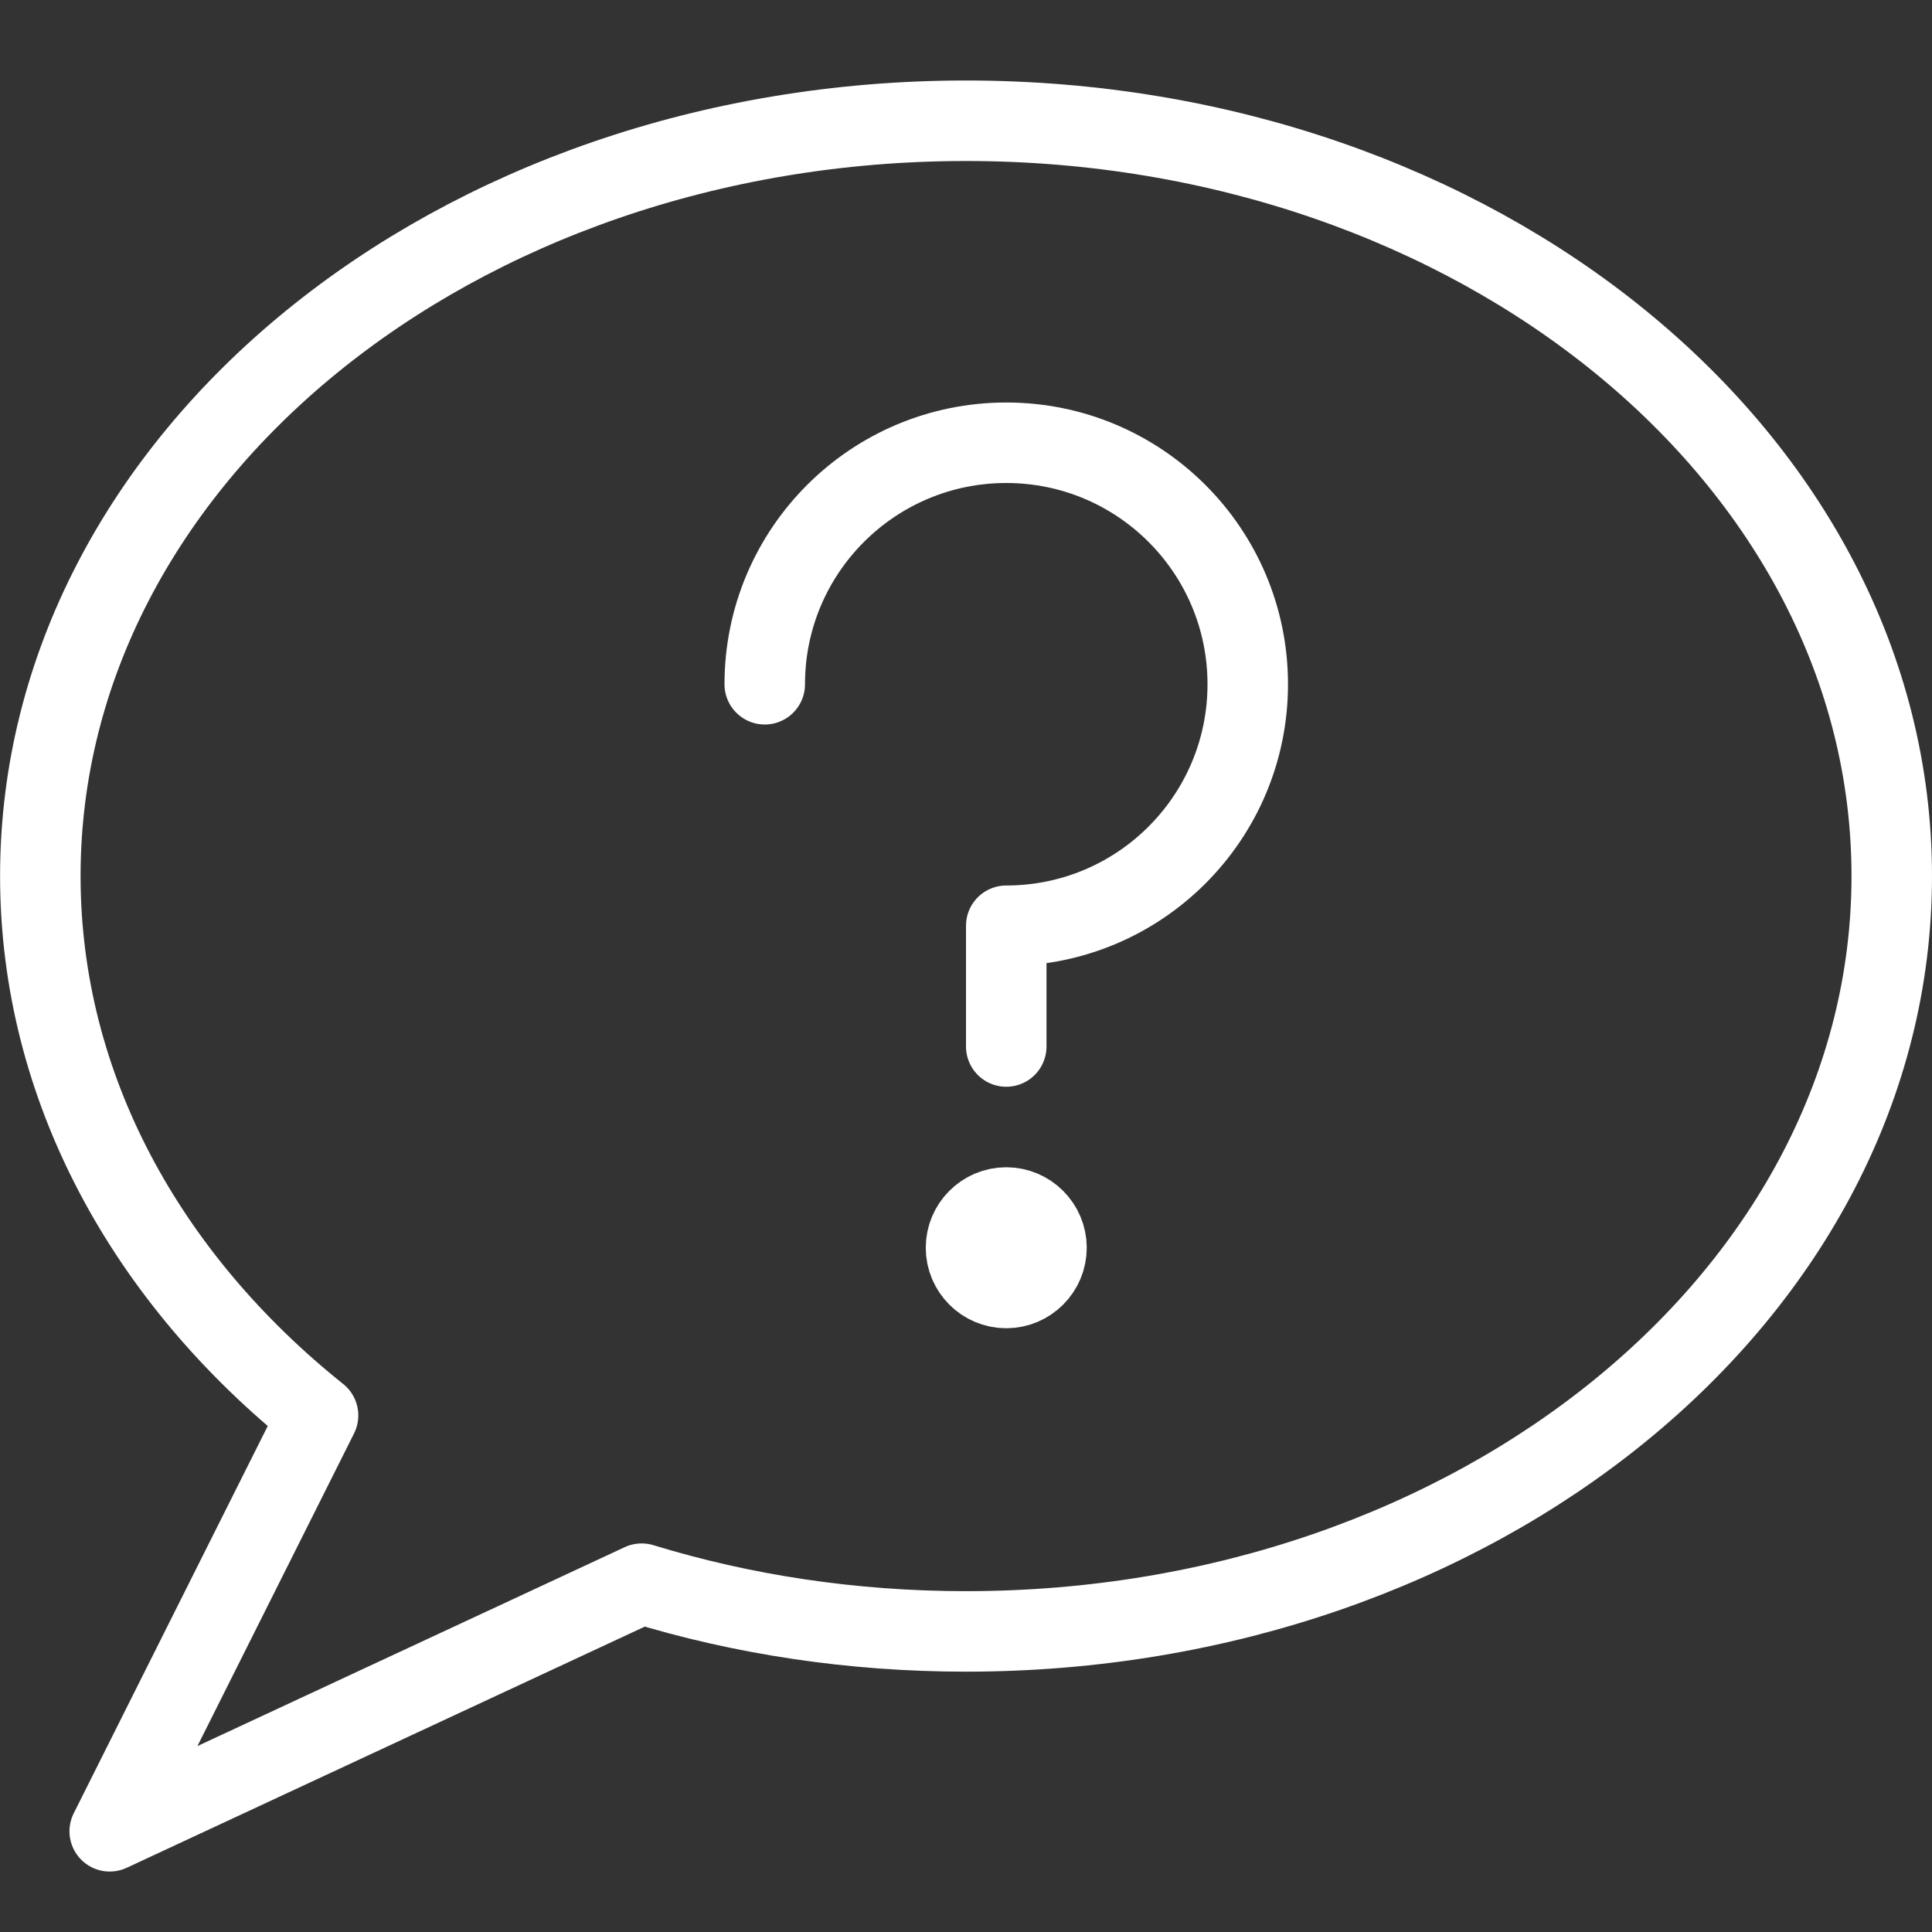 <?xml version="1.0" encoding="utf-8"?>
<!-- Generator: Adobe Illustrator 15.0.0, SVG Export Plug-In . SVG Version: 6.00 Build 0)  -->
<!DOCTYPE svg PUBLIC "-//W3C//DTD SVG 1.1//EN" "http://www.w3.org/Graphics/SVG/1.1/DTD/svg11.dtd">
<svg version="1.1" id="Layer_1" xmlns="http://www.w3.org/2000/svg" xmlns:xlink="http://www.w3.org/1999/xlink" x="0px" y="0px"
	 width="24px" height="24px" viewBox="0 0 24 24" enable-background="new 0 0 24 24" xml:space="preserve">
<rect x="0" y="0" width="24" height="24" fill="#333333" stroke="none"/>
<g id="Outline_Icons_1_">
	<g id="Outline_Icons">
		<g>
			<path fill="none" stroke="#FFFFFF" stroke-linejoin="round" stroke-miterlimit="10" d="M23.5,10.883
				c0,5.182-5.148,9.383-11.5,9.383c-1.418,0-2.775-0.209-4.029-0.593l-6.608,3.076l2.588-5.166c-2.13-1.703-3.45-4.076-3.45-6.7
				C0.5,5.7,5.648,1.5,12,1.5C18.352,1.5,23.5,5.7,23.5,10.883z"/>
			<path fill="none" stroke="#FFFFFF" stroke-linejoin="round" stroke-miterlimit="10" d="M13,15.5c0,0.275-0.225,0.5-0.5,0.5l0,0
				c-0.276,0-0.5-0.225-0.5-0.5l0,0c0-0.275,0.224-0.5,0.5-0.5l0,0C12.775,15,13,15.225,13,15.5L13,15.5z"/>
			<path fill="none" stroke="#FFFFFF" stroke-linecap="round" stroke-linejoin="round" stroke-miterlimit="10" d="M9.5,8.5
				c0-1.657,1.343-3,3-3s3,1.343,3,3s-1.343,3-3,3V13"/>
		</g>
	</g>
	<g id="New_icons_1_">
	</g>
</g>
<g id="Invisible_Shape">
	<rect fill="none" width="24" height="24"/>
</g>
</svg>
